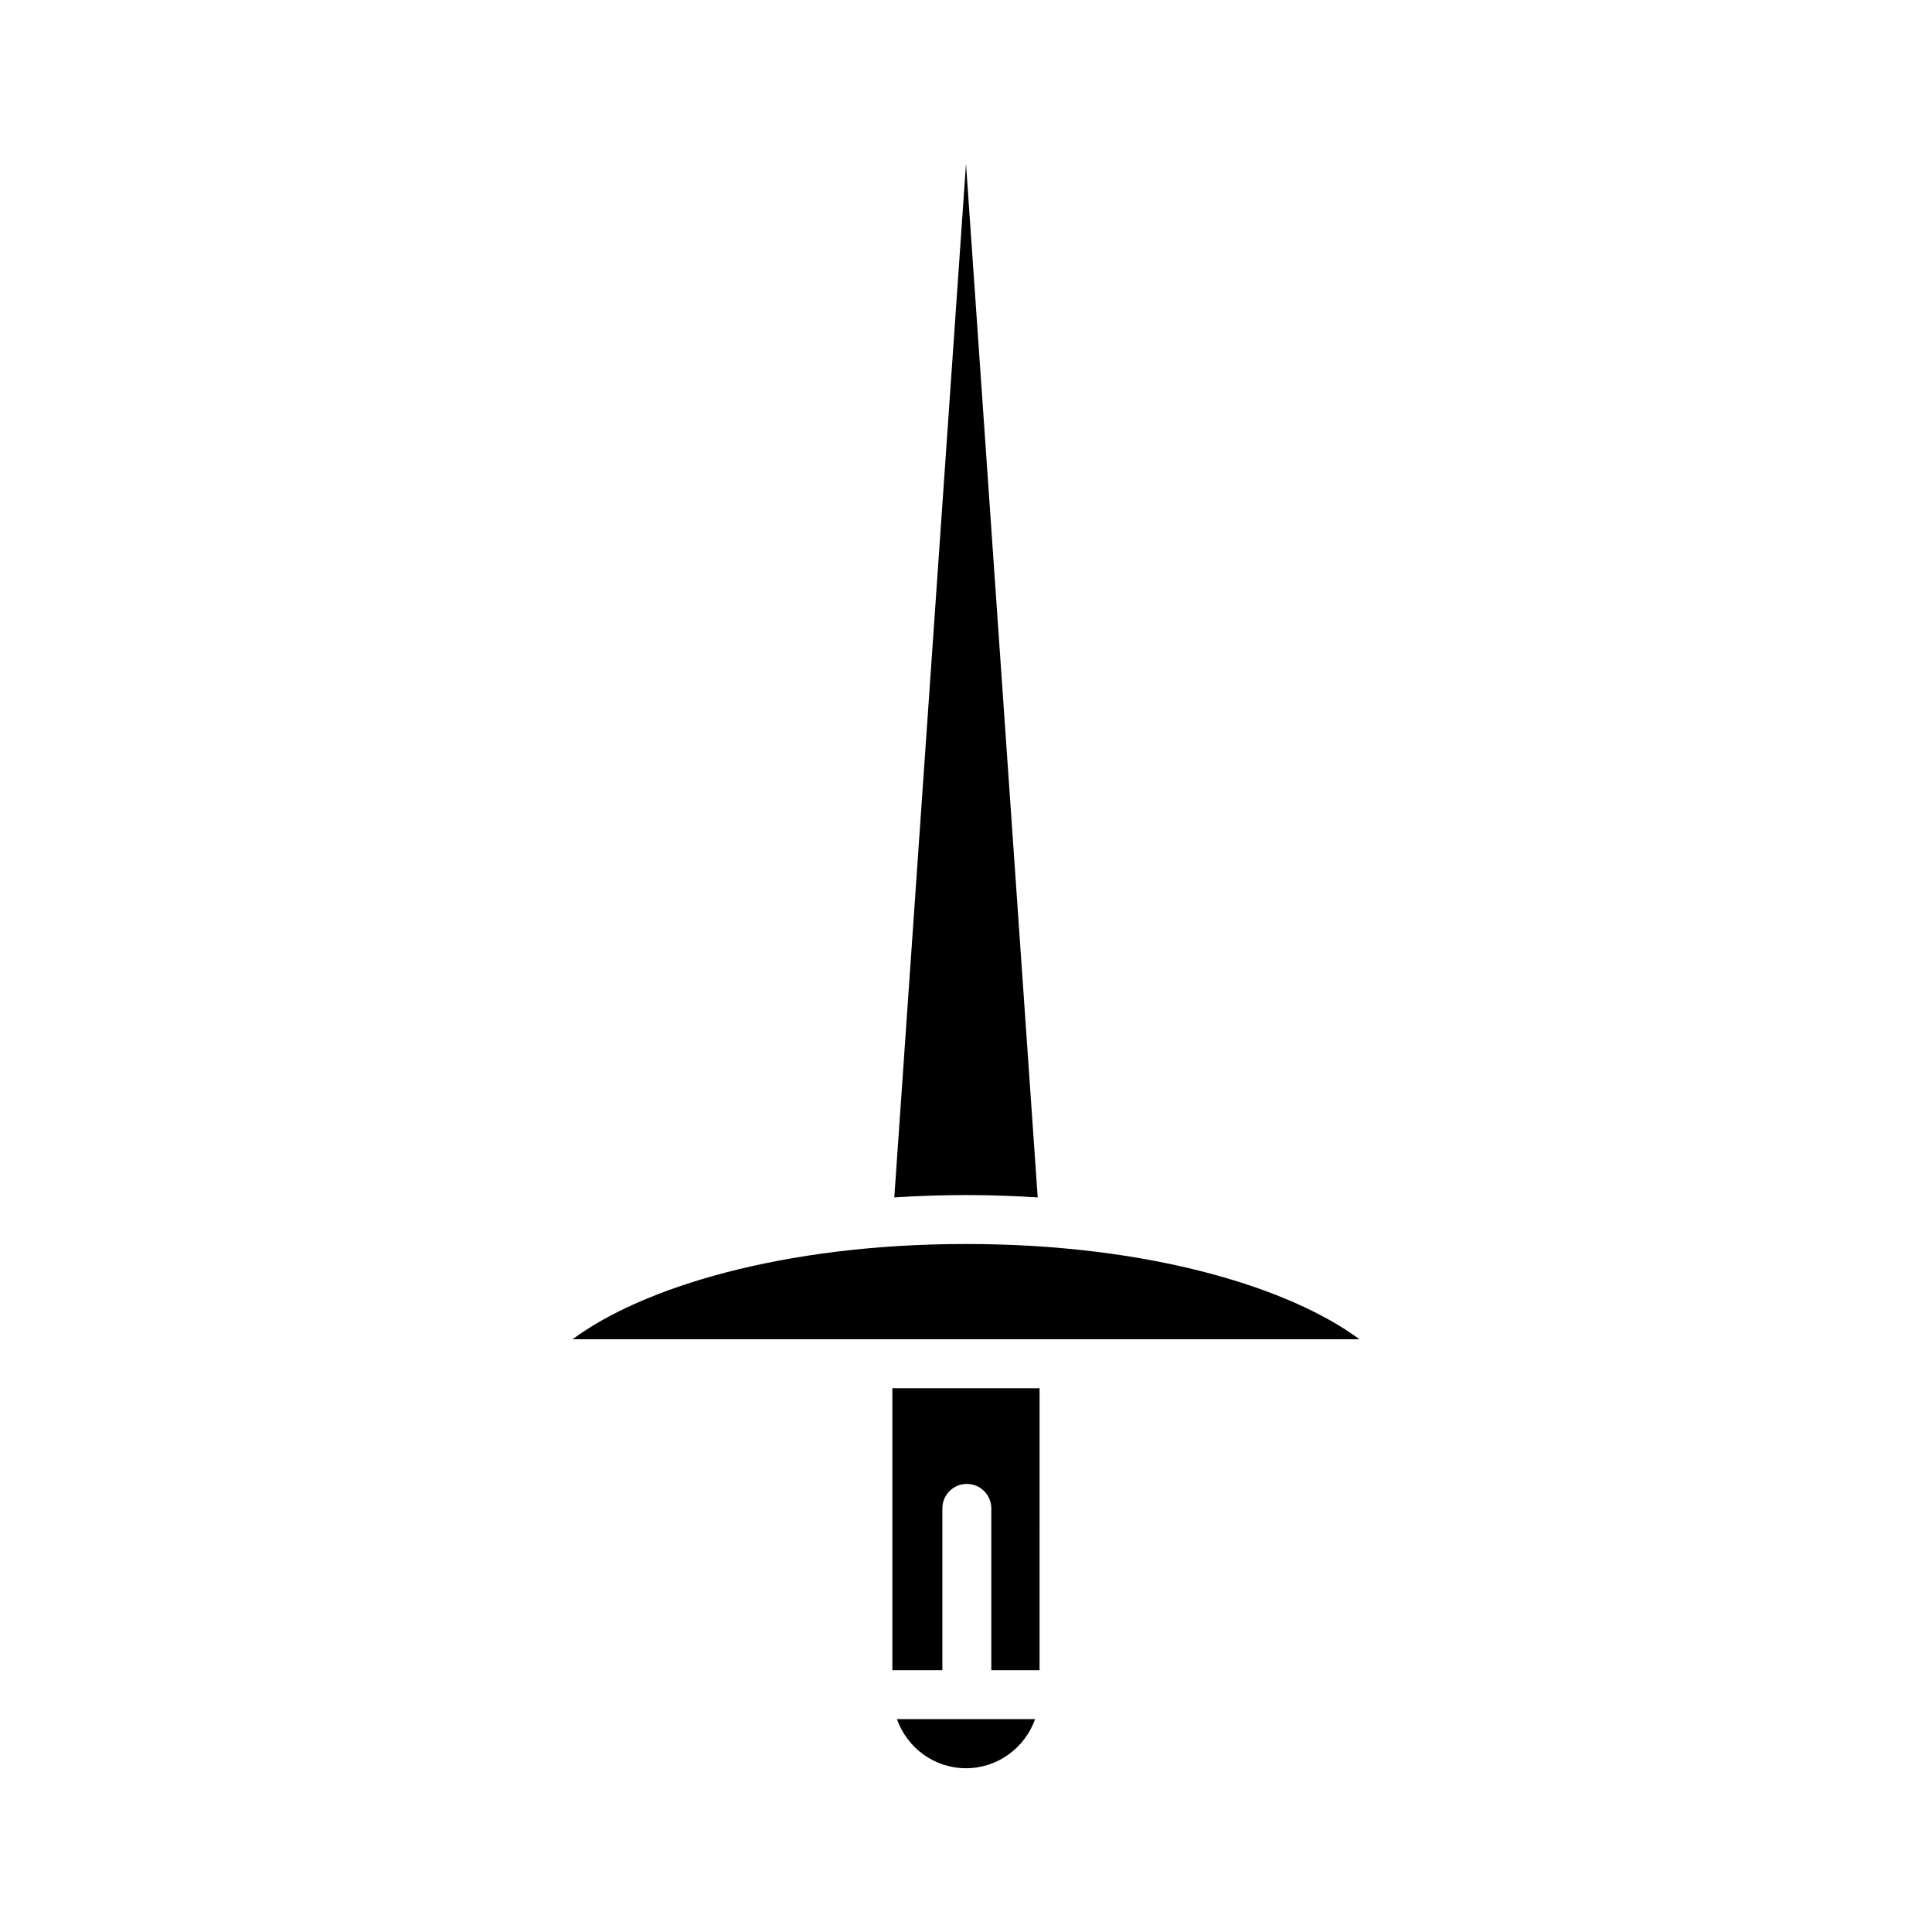 <?xml version="1.0" encoding="UTF-8"?>
<!-- Uploaded to: ICON Repo, www.iconrepo.com, Generator: ICON Repo Mixer Tools -->
<svg fill="#000000" width="800px" height="800px" version="1.1" viewBox="144 144 512 512" xmlns="http://www.w3.org/2000/svg">
 <g>
  <path d="m381 461.32c6.215-0.387 12.543-0.617 19-0.617s12.785 0.234 19 0.617l-19-273.92z"/>
  <path d="m400 612.6c8.469 0 15.625-5.457 18.312-13.016h-36.621c2.684 7.559 9.84 13.016 18.309 13.016z"/>
  <path d="m419.5 511.89h-39.012v74.727h13.25v-42.875c0-3.586 2.898-6.484 6.484-6.484 3.586 0 6.484 2.902 6.484 6.484v42.875h12.793z"/>
  <path d="m295.73 498.92h208.54c-18.418-13.676-55.68-25.246-104.27-25.246-48.594 0-85.855 11.57-104.27 25.246z"/>
 </g>
</svg>